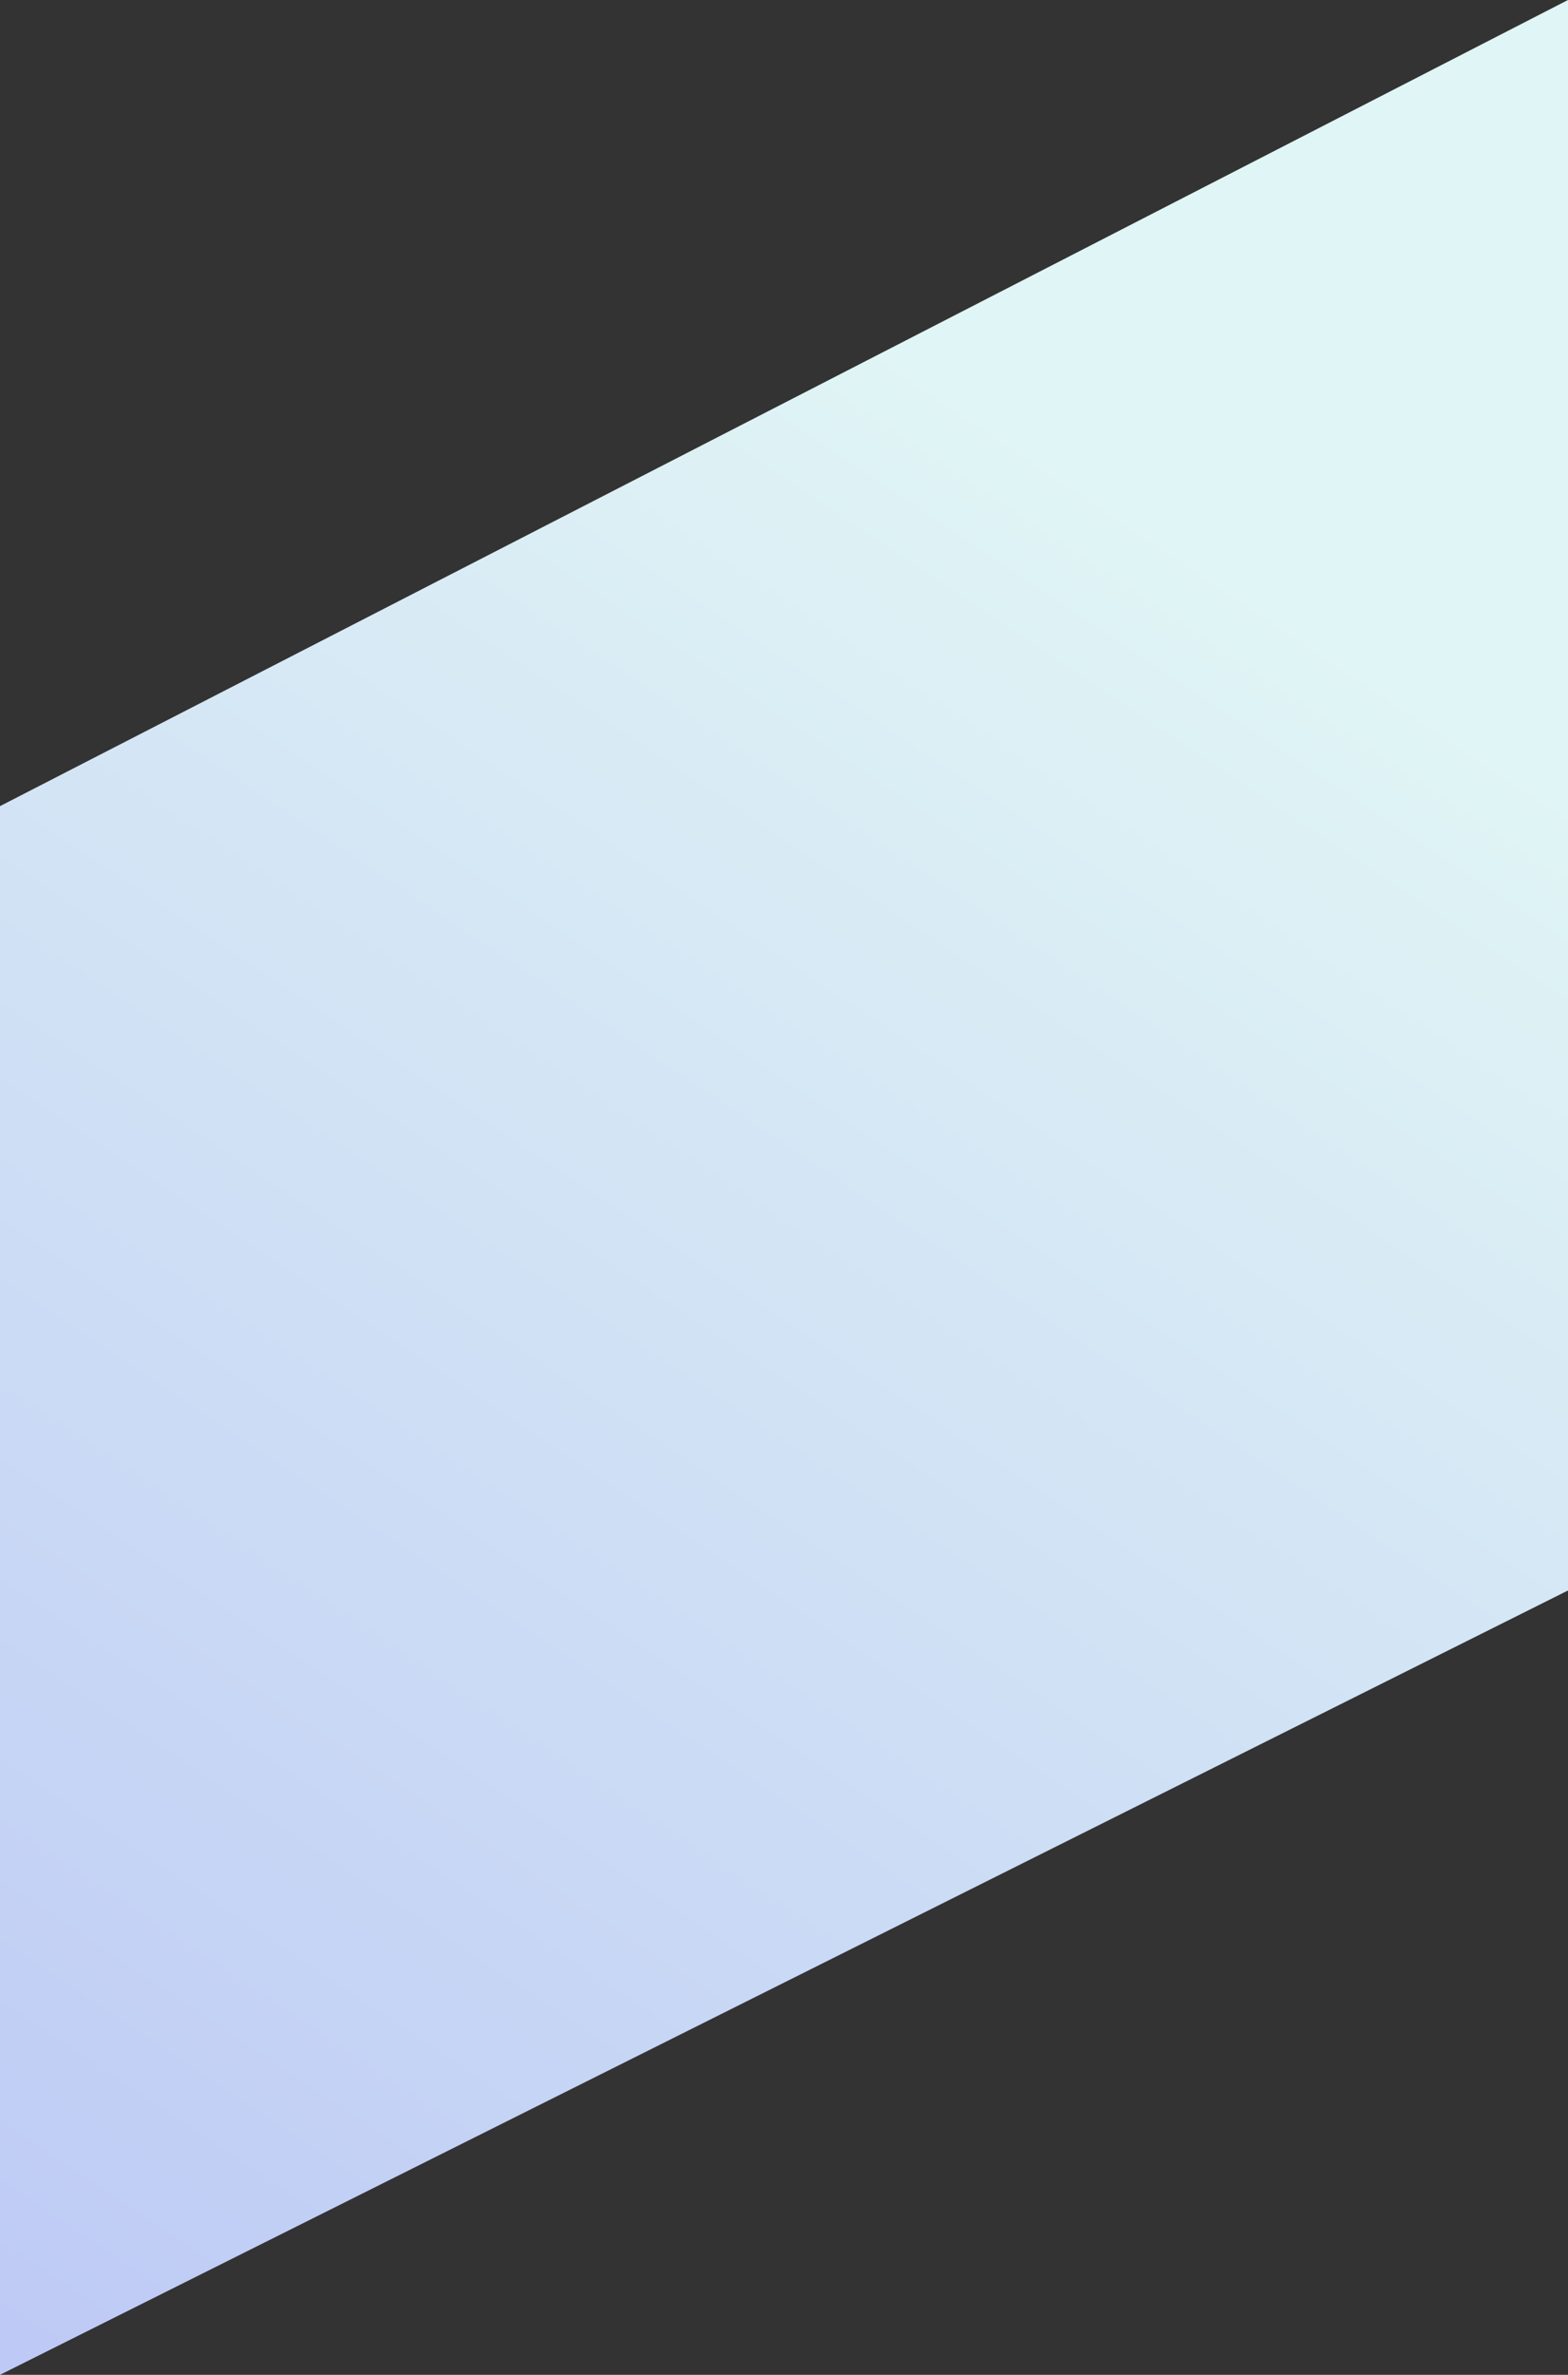 <svg xmlns="http://www.w3.org/2000/svg" xmlns:xlink="http://www.w3.org/1999/xlink" viewBox="0 0 72 109"><rect x="0" y="0" width="72" height="109" fill="#333333" stroke="none"/><use id="Canvas" fill="url(#paint0_linear)" transform="translate(0 -.001)" xlink:href="#path0_fill"/><defs><linearGradient id="paint0_linear" x2="1" gradientTransform="matrix(-72 107 -42.8 -28.8 93.4 51.4)" gradientUnits="userSpaceOnUse"><stop offset="0" stop-color="#e0f5f5"/><stop offset="1" stop-color="#b3bcf5"/></linearGradient><path id="path0_fill" fill-rule="evenodd" d="M0 37.001v72l72-36V0L0 37.001z"/></defs></svg>